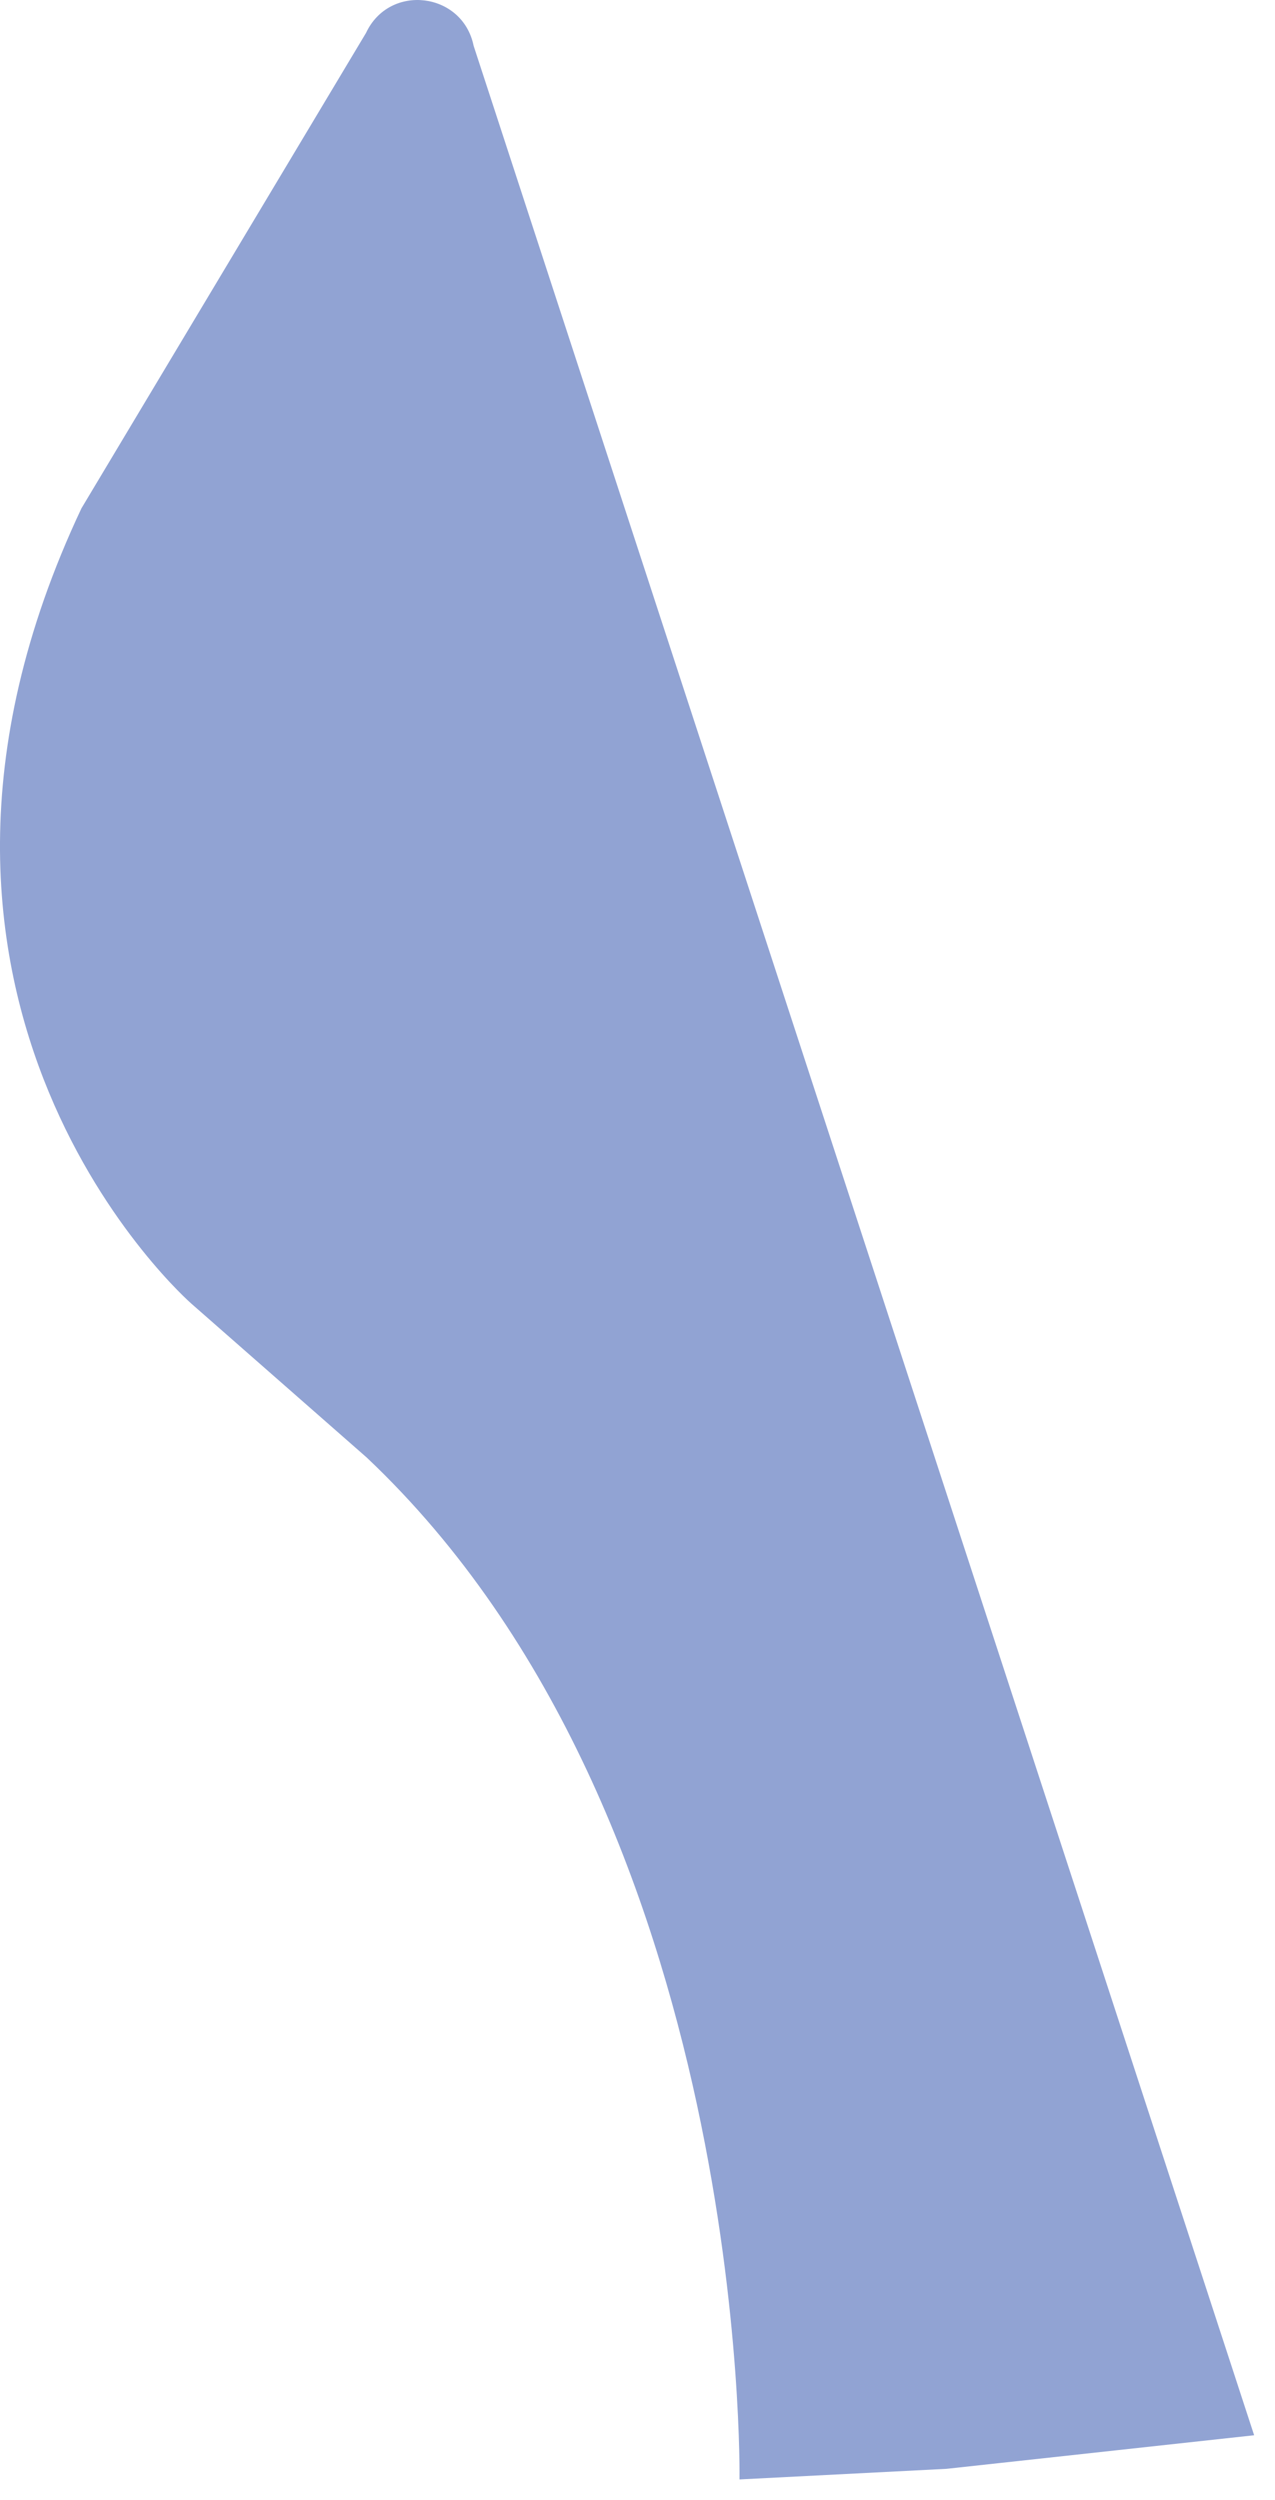<?xml version="1.0" encoding="utf-8"?>
<svg xmlns="http://www.w3.org/2000/svg" fill="none" height="100%" overflow="visible" preserveAspectRatio="none" style="display: block;" viewBox="0 0 25 49" width="100%">
<path d="M3.754 25.553C3.754 25.553 -2.987 19.686 1.597 9.963L7.177 0.645C7.635 -0.332 9.07 -0.16 9.287 0.898L24.591 47.731L18.561 48.389L14.5 48.597C14.5 48.597 14.71 35.673 7.191 28.568L3.754 25.553Z" fill="#91A3D3" id="Vector"/>
</svg>